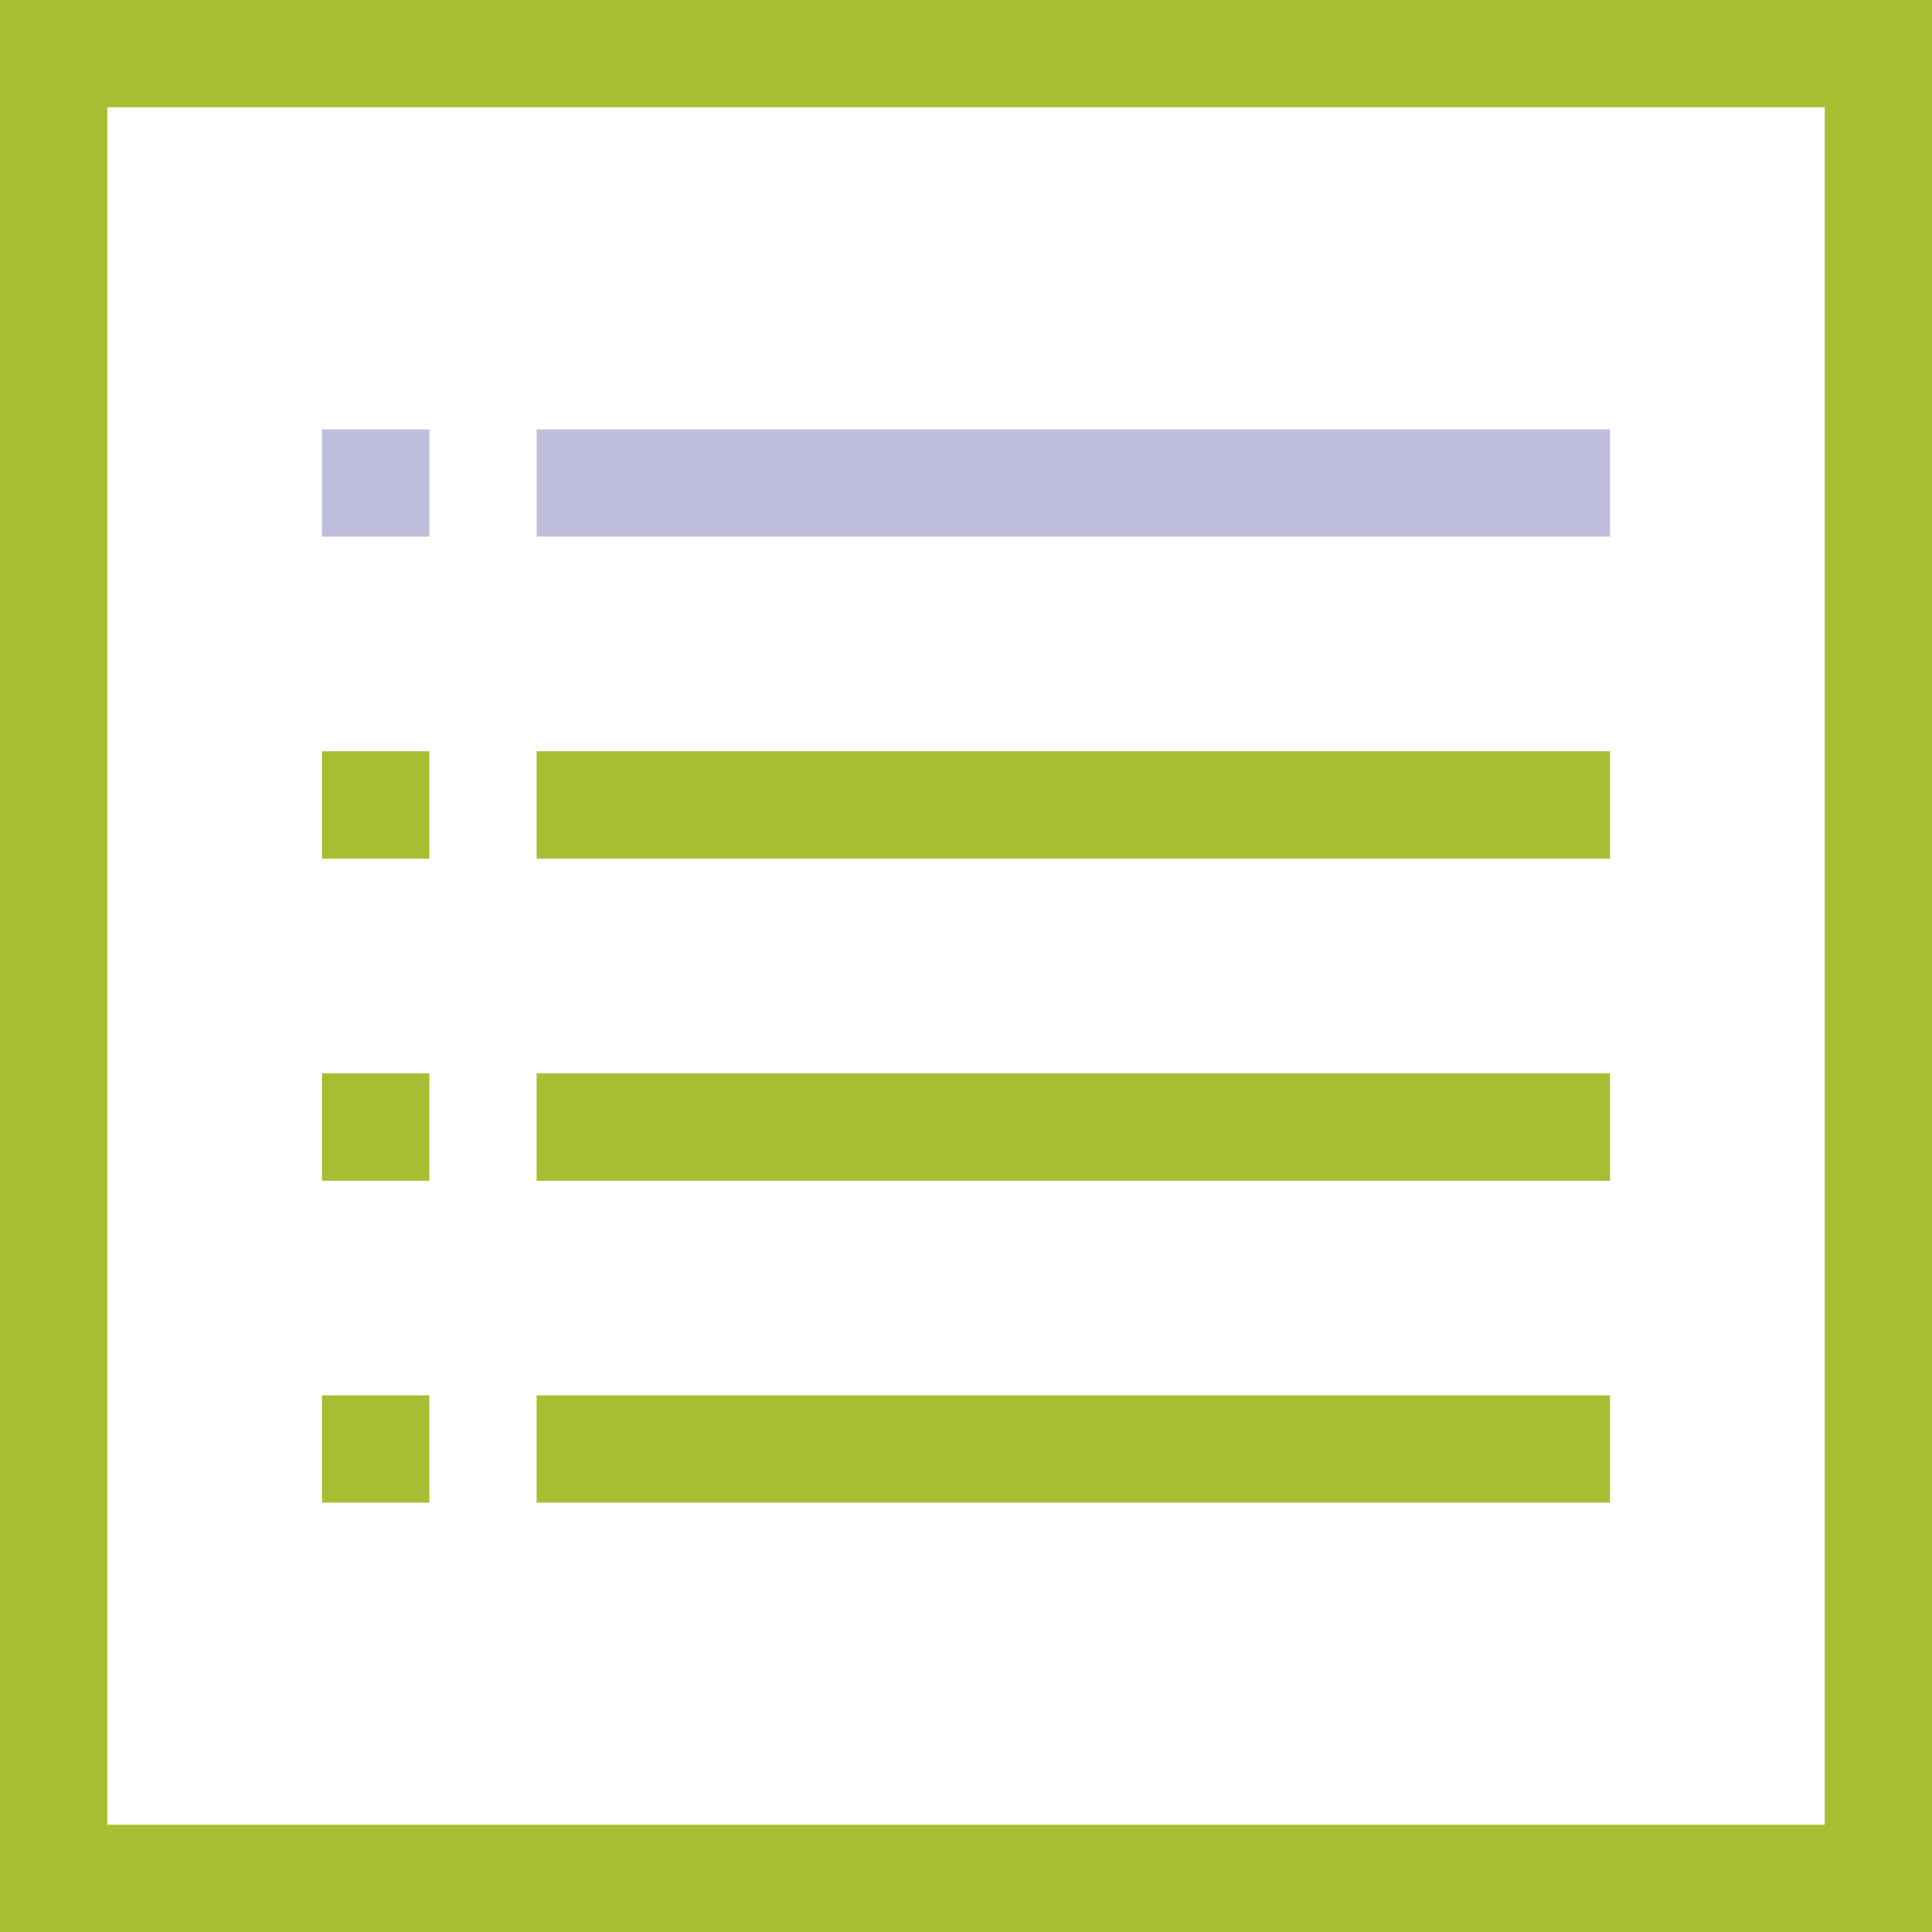 <svg width="36" height="36" viewBox="0 0 36 36" fill="none" xmlns="http://www.w3.org/2000/svg">
<path fill-rule="evenodd" clip-rule="evenodd" d="M6 8H8V10H6V8ZM10 8H30V10H10V8Z" fill="#BFBFDD"/>
<path fill-rule="evenodd" clip-rule="evenodd" d="M34 2V34H2V2H34ZM36 0H0V36H36V0ZM30 14H10V16H30V14ZM6 14H8V16H6V14ZM30 20H10V22H30V20ZM6 20H8V22H6V20ZM8 26H6V28H8V26ZM10 26H30V28H10V26Z" fill="#A8BE32"/>
</svg>
